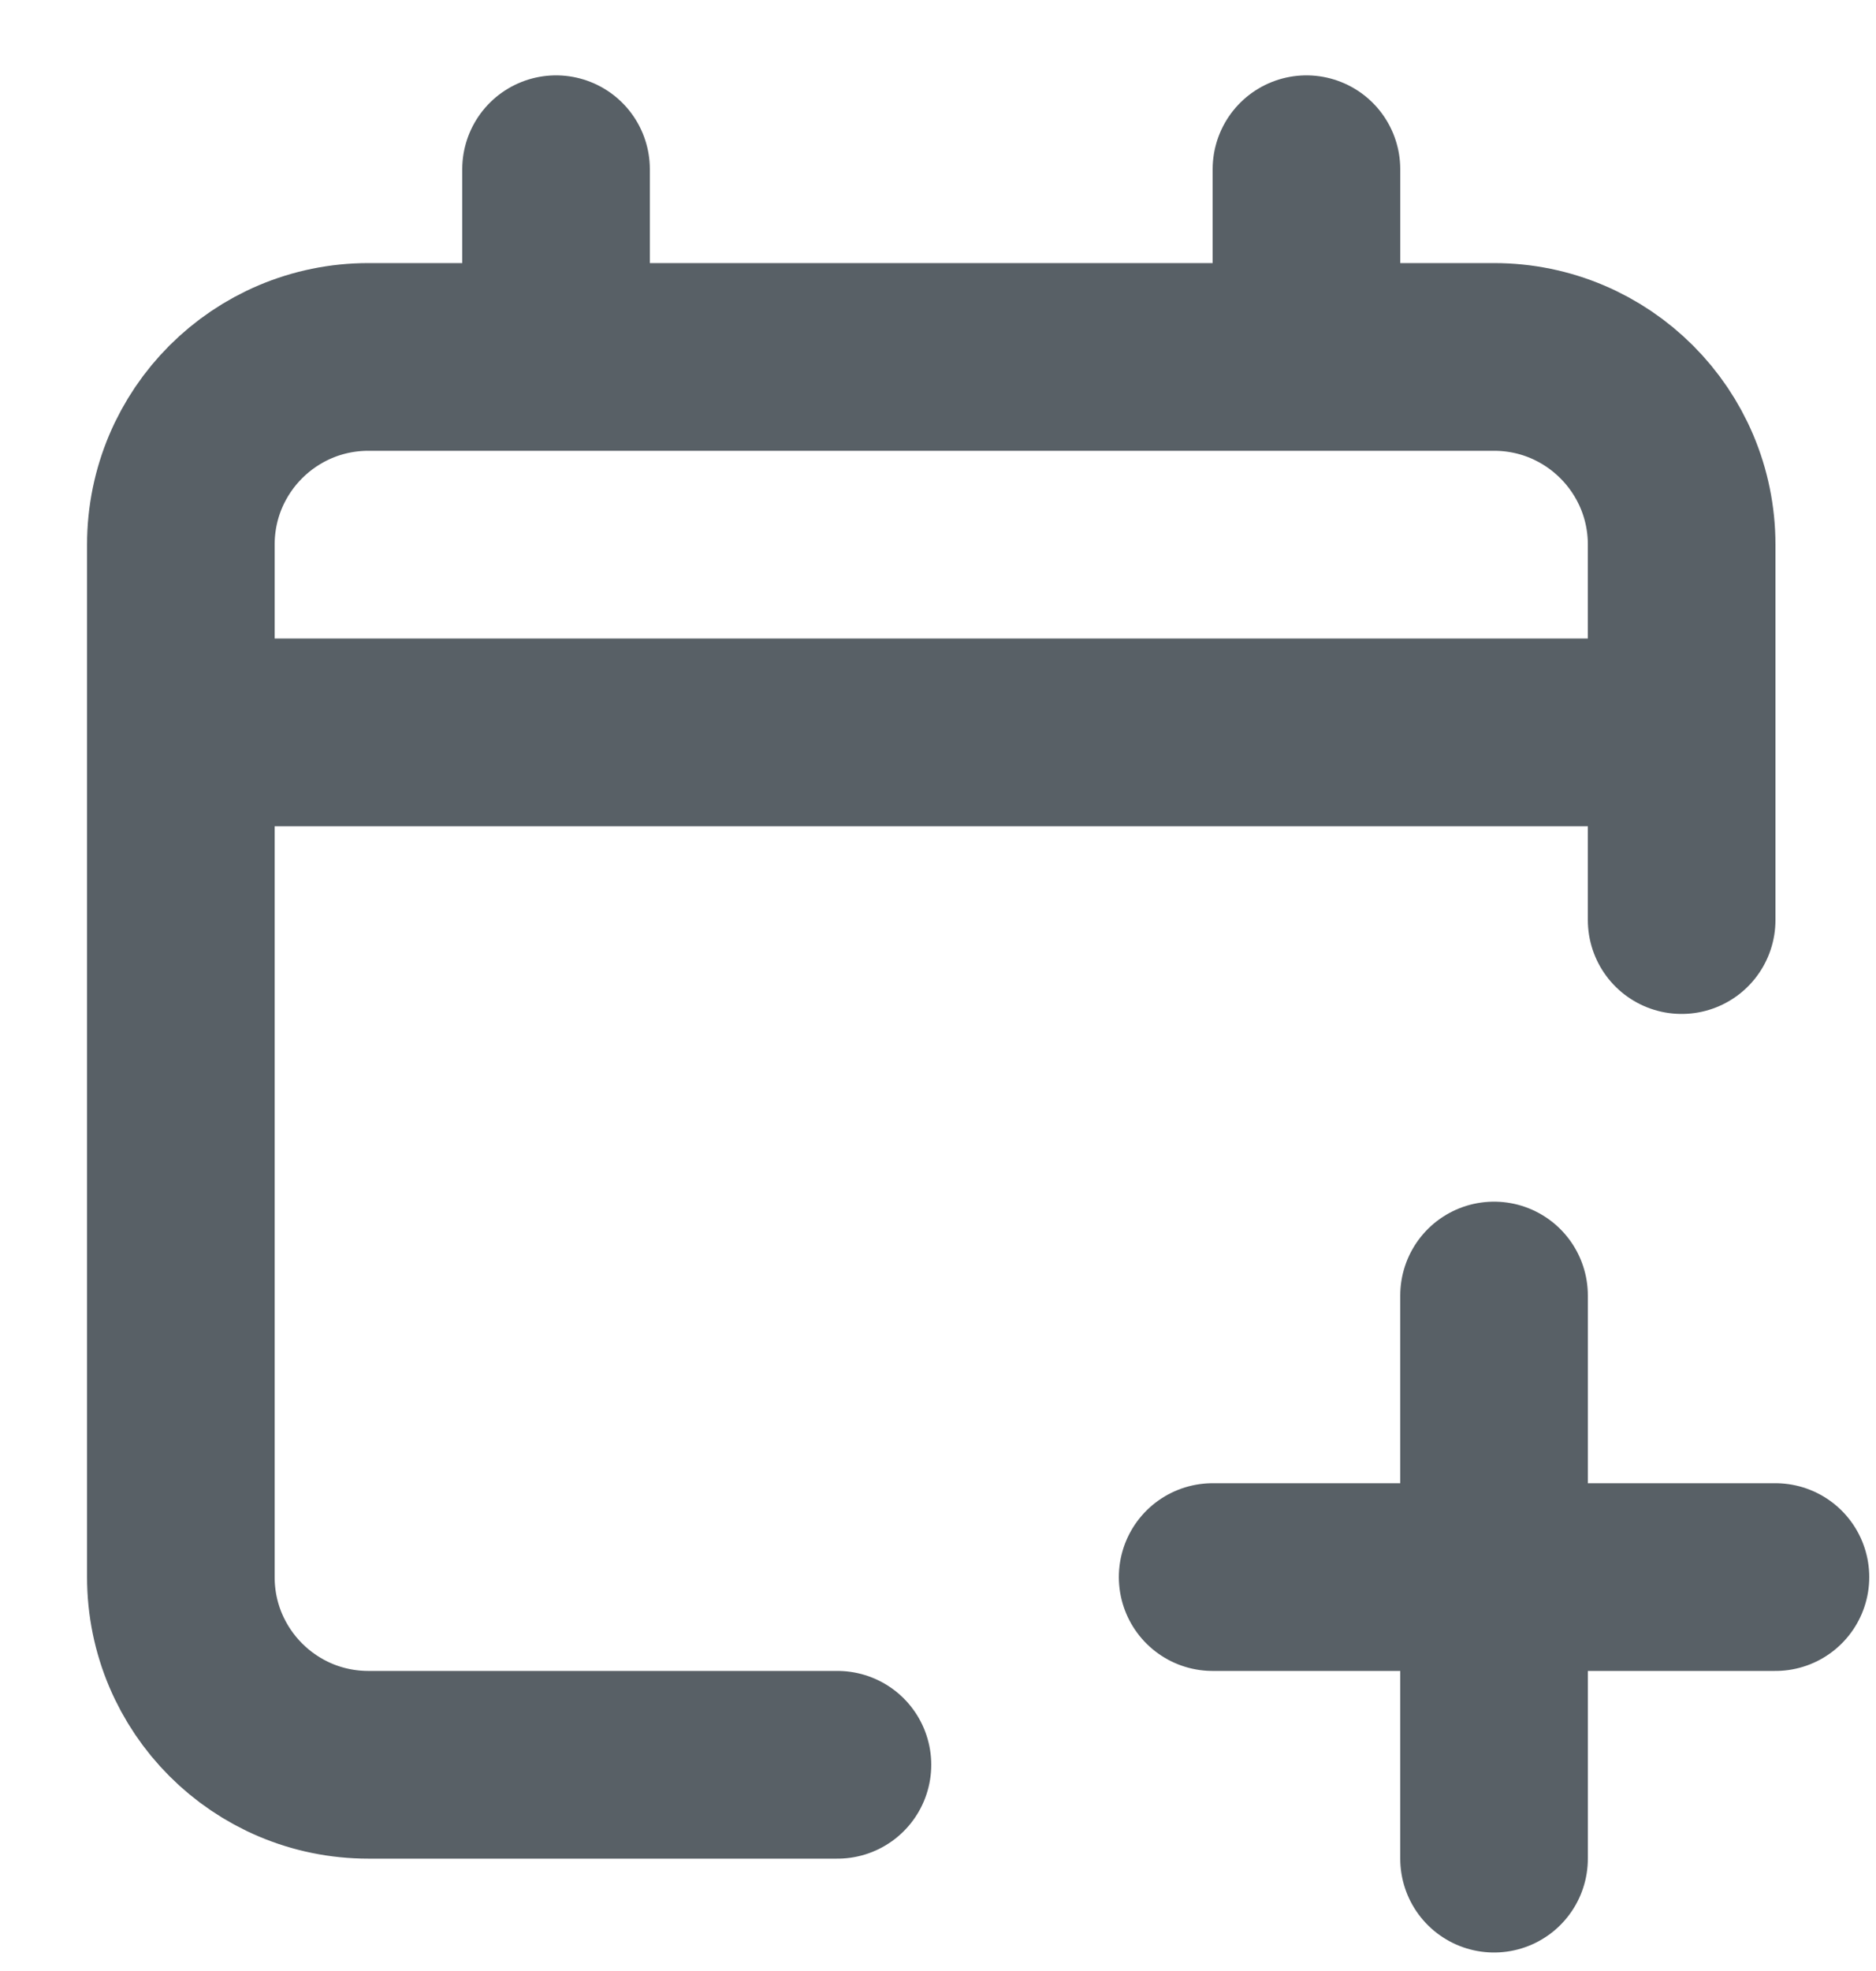 <svg width="20" height="21" viewBox="0 0 20 21" fill="none" xmlns="http://www.w3.org/2000/svg">
<path d="M8.928 18.803H3.928C2.823 18.803 1.928 17.907 1.928 16.803V7.803M1.928 7.803V5.803C1.928 4.698 2.823 3.803 3.928 3.803H15.928C17.032 3.803 17.928 4.698 17.928 5.803V7.803M1.928 7.803H17.928M17.928 7.803V9.803M5.928 3.803V1.803M13.928 3.803V1.803M15.928 13.803V16.803M15.928 16.803V19.803M15.928 16.803H12.928M15.928 16.803H18.928" stroke="#586066" stroke-width="2" stroke-linecap="round" stroke-linejoin="round"/>
</svg>
